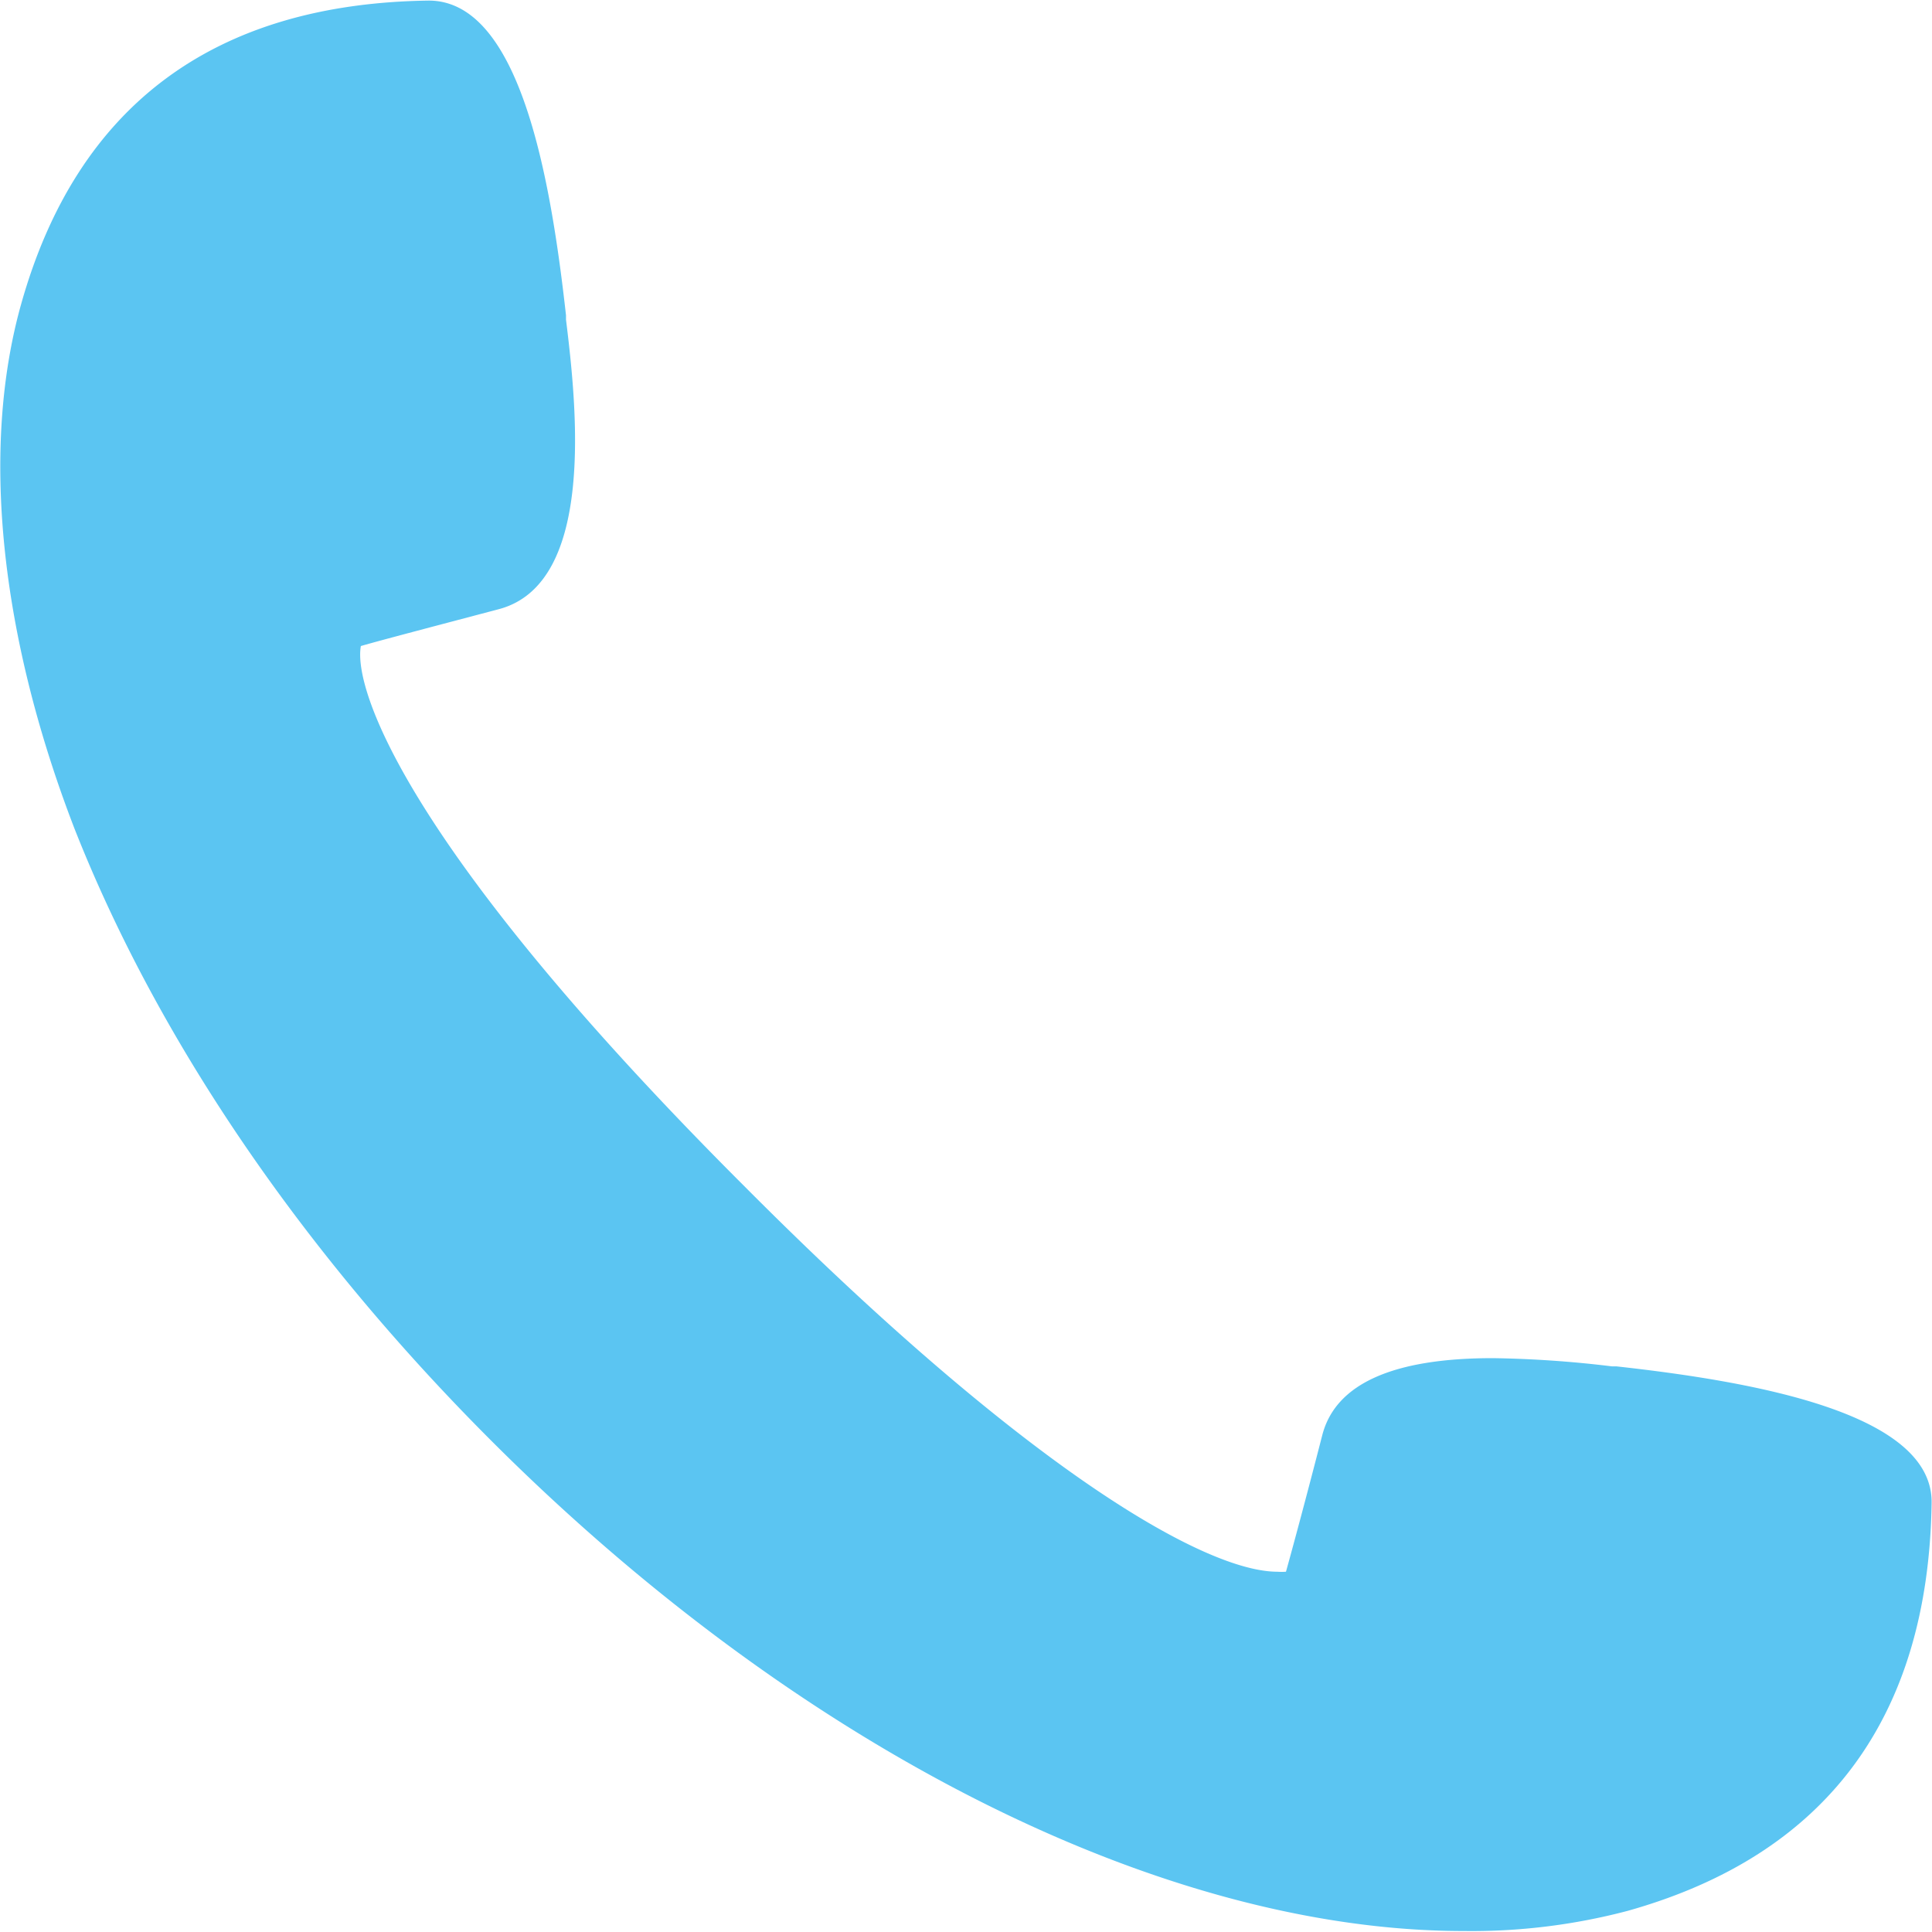 <?xml version="1.0"?>
<svg xmlns="http://www.w3.org/2000/svg" id="Ebene_1" data-name="Ebene 1" viewBox="0 0 98.49 98.51" width="20" height="20"><defs><style>.cls-1{fill:#5bc5f2;}</style></defs><path class="cls-1" d="M82.43,69.64H82.2a56.28,56.28,0,0,0-6.08-.42c-5.1,0-8,1.31-8.69,3.89-.85,3.31-1.58,6-1.86,7a3.23,3.23,0,0,1-.44,0C61.49,80.11,52.44,75,38,60.5,20.75,43.28,18,35.11,18.4,32.91c1-.29,3.71-1,7-1.87,5-1.28,4-10.39,3.46-14.77v-.22C28.09,9.15,26.54,0,21.86,0,10.91.15,3.92,5.36,1.08,15.47-1,22.87,0,32.36,3.79,42.2,8,52.89,15.31,63.69,25.05,73.43c15.69,15.69,34.22,25,49.58,25h0A31.19,31.19,0,0,0,83,97.4c10.1-2.84,15.32-9.83,15.49-20.78C98.58,72,89.36,70.41,82.43,69.64Z" transform="translate(-0.01 0.03)"/></svg>
